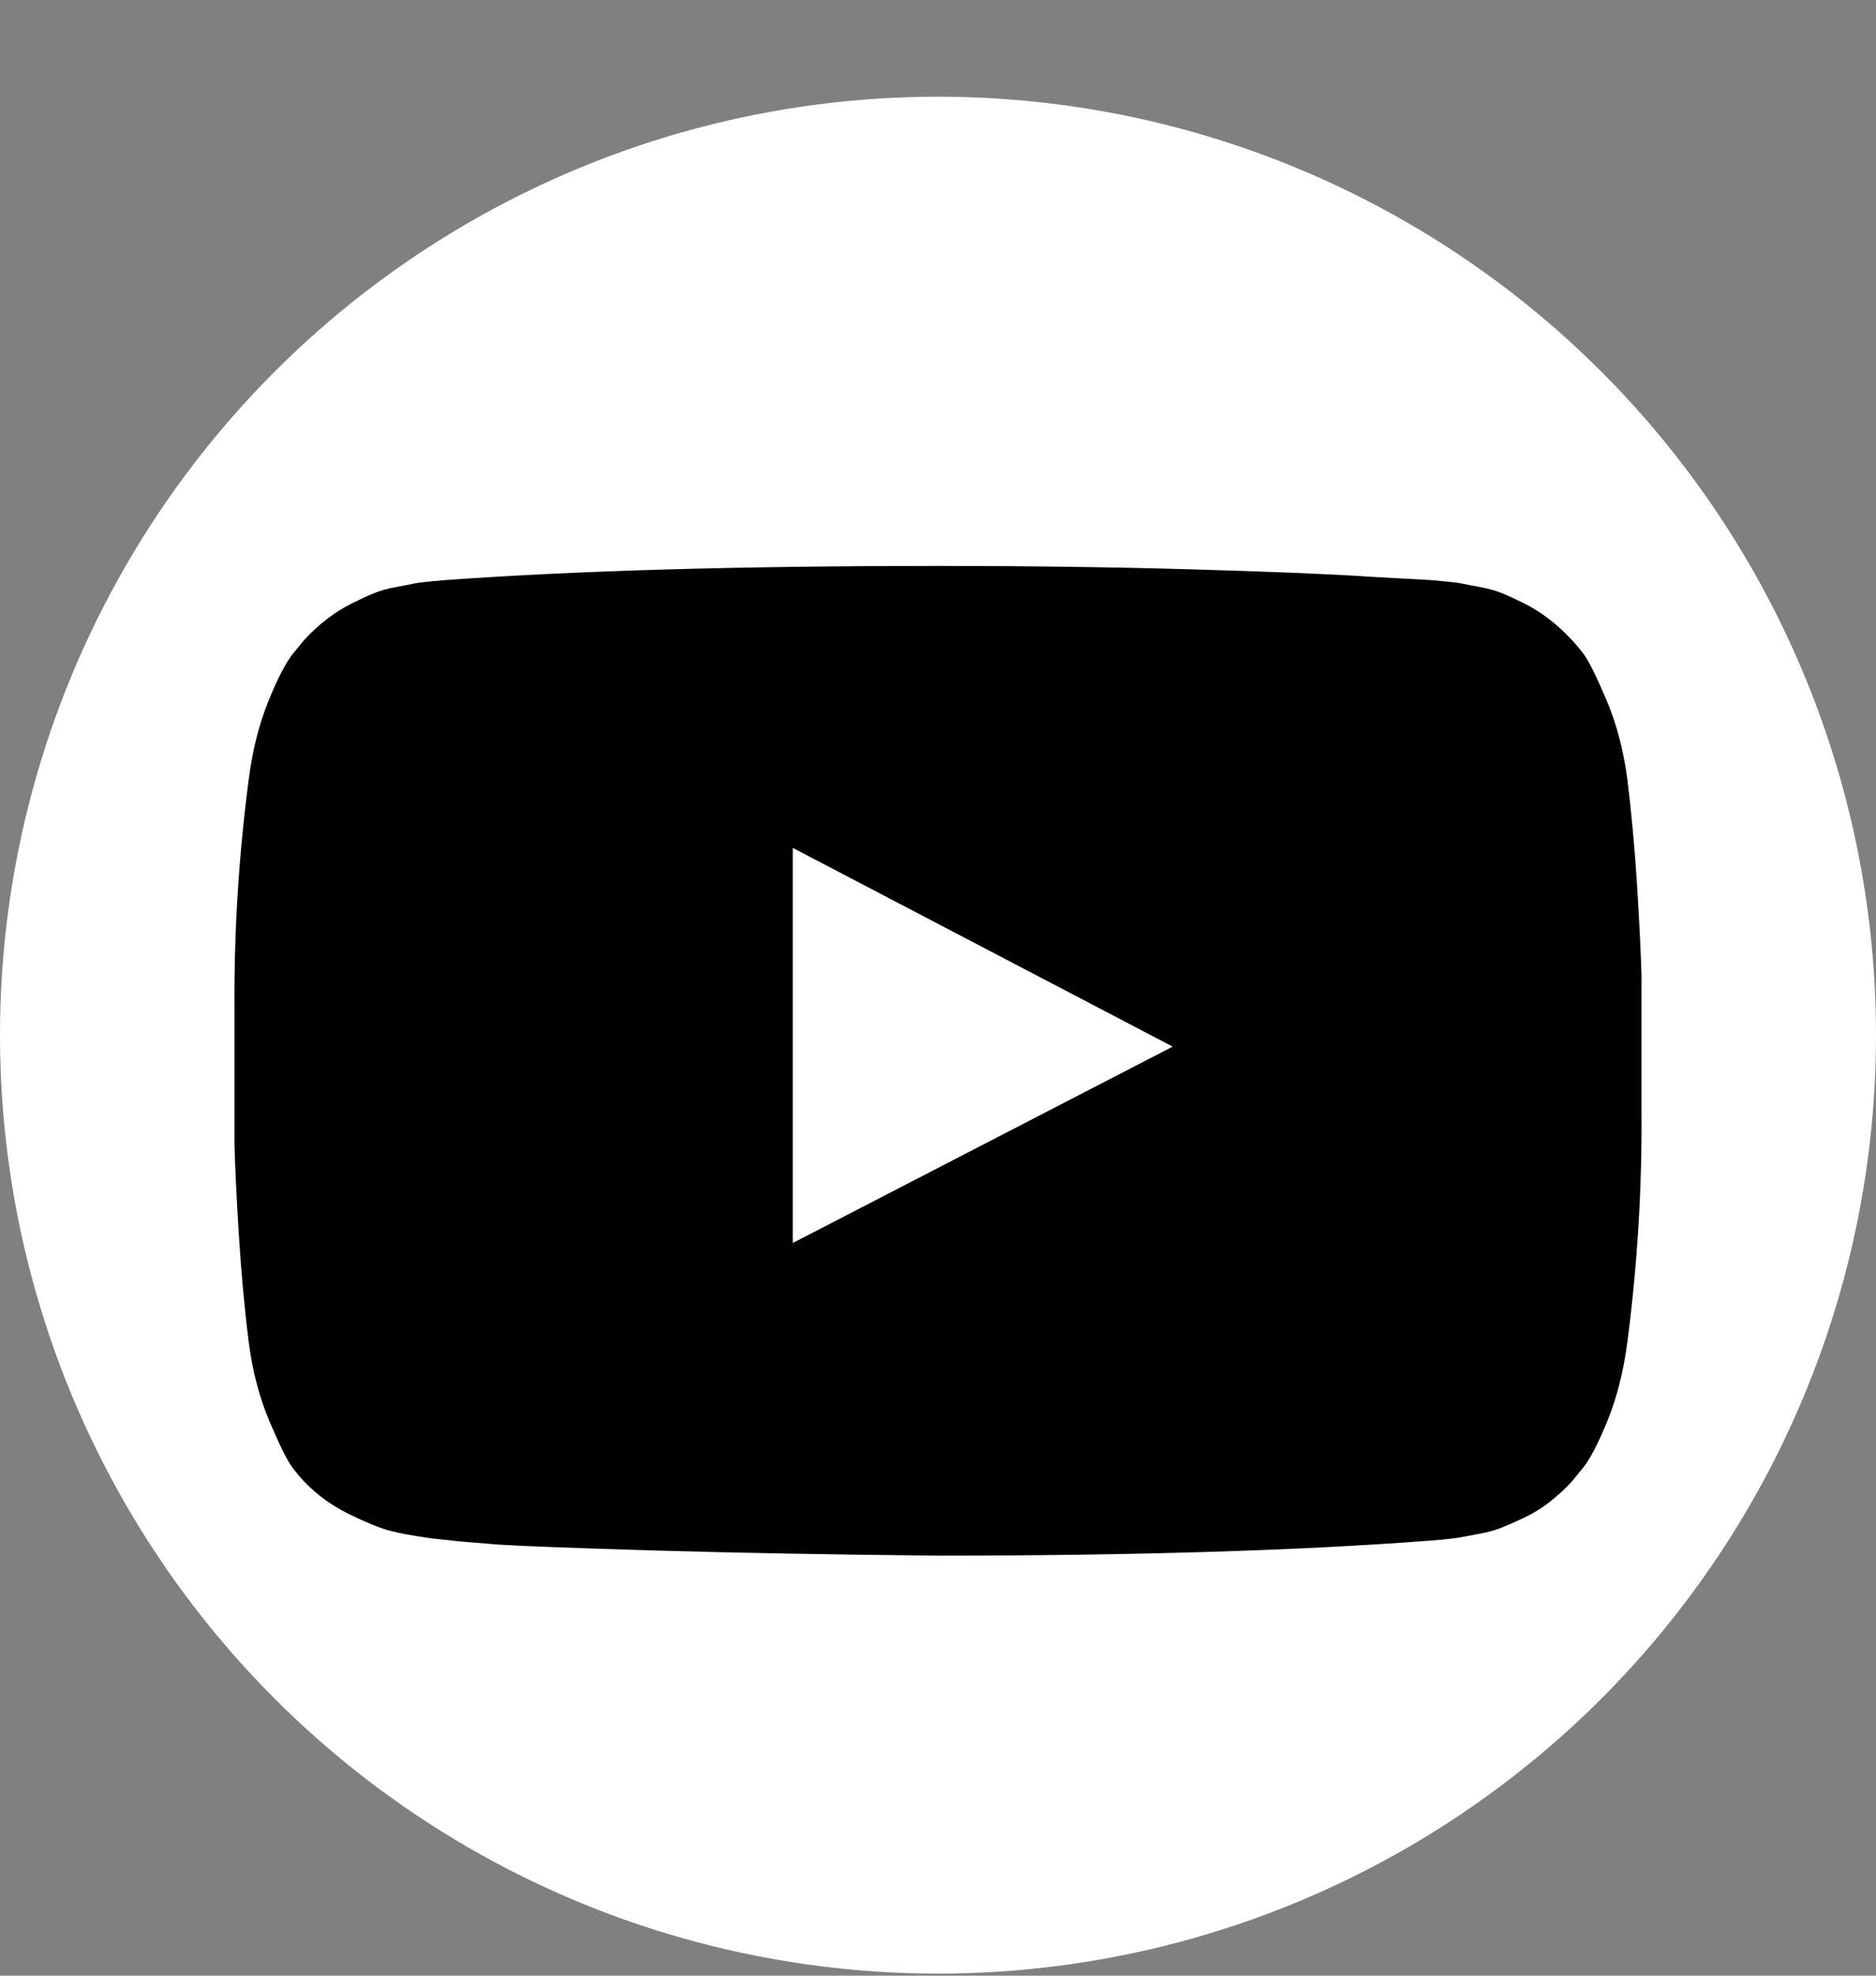 <svg width="19" height="20" viewBox="0 0 19 20" fill="none" xmlns="http://www.w3.org/2000/svg">
<rect x="0" y="0" width="19" height="20" fill="#808080" stroke="none"/>
<circle cx="9.5" cy="10.479" r="9.5" fill="white"/>
<path d="M8.029 12.583L11.877 10.595L8.029 8.583V12.583ZM9.5 5.729C10.391 5.729 11.251 5.74 12.08 5.764C12.91 5.788 13.518 5.813 13.905 5.84L14.486 5.872C14.491 5.872 14.536 5.876 14.621 5.884C14.706 5.892 14.767 5.899 14.804 5.907C14.841 5.915 14.903 5.927 14.991 5.943C15.078 5.959 15.154 5.98 15.217 6.007C15.281 6.033 15.355 6.068 15.44 6.11C15.525 6.153 15.607 6.204 15.686 6.265C15.766 6.326 15.843 6.396 15.917 6.476C15.949 6.508 15.99 6.557 16.04 6.623C16.09 6.689 16.167 6.844 16.271 7.088C16.374 7.332 16.444 7.6 16.482 7.891C16.524 8.231 16.557 8.592 16.581 8.977C16.605 9.361 16.619 9.662 16.625 9.879V11.279C16.63 12.047 16.582 12.816 16.482 13.585C16.444 13.876 16.378 14.14 16.283 14.376C16.187 14.612 16.102 14.775 16.028 14.865L15.917 15C15.843 15.08 15.766 15.15 15.686 15.211C15.607 15.272 15.525 15.322 15.44 15.362C15.355 15.402 15.281 15.435 15.217 15.461C15.154 15.488 15.078 15.509 14.991 15.525C14.903 15.541 14.839 15.553 14.8 15.561C14.76 15.569 14.699 15.576 14.617 15.585C14.535 15.592 14.491 15.596 14.486 15.596C13.155 15.697 11.493 15.748 9.5 15.748C8.403 15.737 7.45 15.72 6.641 15.696C5.833 15.672 5.302 15.652 5.047 15.636L4.657 15.604L4.371 15.573C4.18 15.546 4.036 15.52 3.938 15.493C3.84 15.466 3.705 15.411 3.532 15.326C3.36 15.241 3.21 15.133 3.083 15C3.051 14.968 3.01 14.919 2.96 14.853C2.909 14.787 2.833 14.632 2.729 14.388C2.626 14.144 2.556 13.876 2.519 13.585C2.476 13.245 2.443 12.884 2.419 12.499C2.395 12.115 2.381 11.814 2.375 11.597V10.197C2.37 9.429 2.418 8.66 2.519 7.891C2.556 7.6 2.622 7.336 2.717 7.1C2.813 6.864 2.898 6.701 2.972 6.611L3.083 6.476C3.157 6.396 3.234 6.326 3.314 6.265C3.393 6.204 3.475 6.153 3.56 6.11C3.645 6.068 3.719 6.033 3.783 6.007C3.846 5.98 3.922 5.959 4.009 5.943C4.097 5.927 4.159 5.915 4.196 5.907C4.233 5.899 4.294 5.892 4.379 5.884C4.464 5.876 4.509 5.872 4.514 5.872C5.845 5.776 7.507 5.729 9.5 5.729Z" fill="black"/>
</svg>
